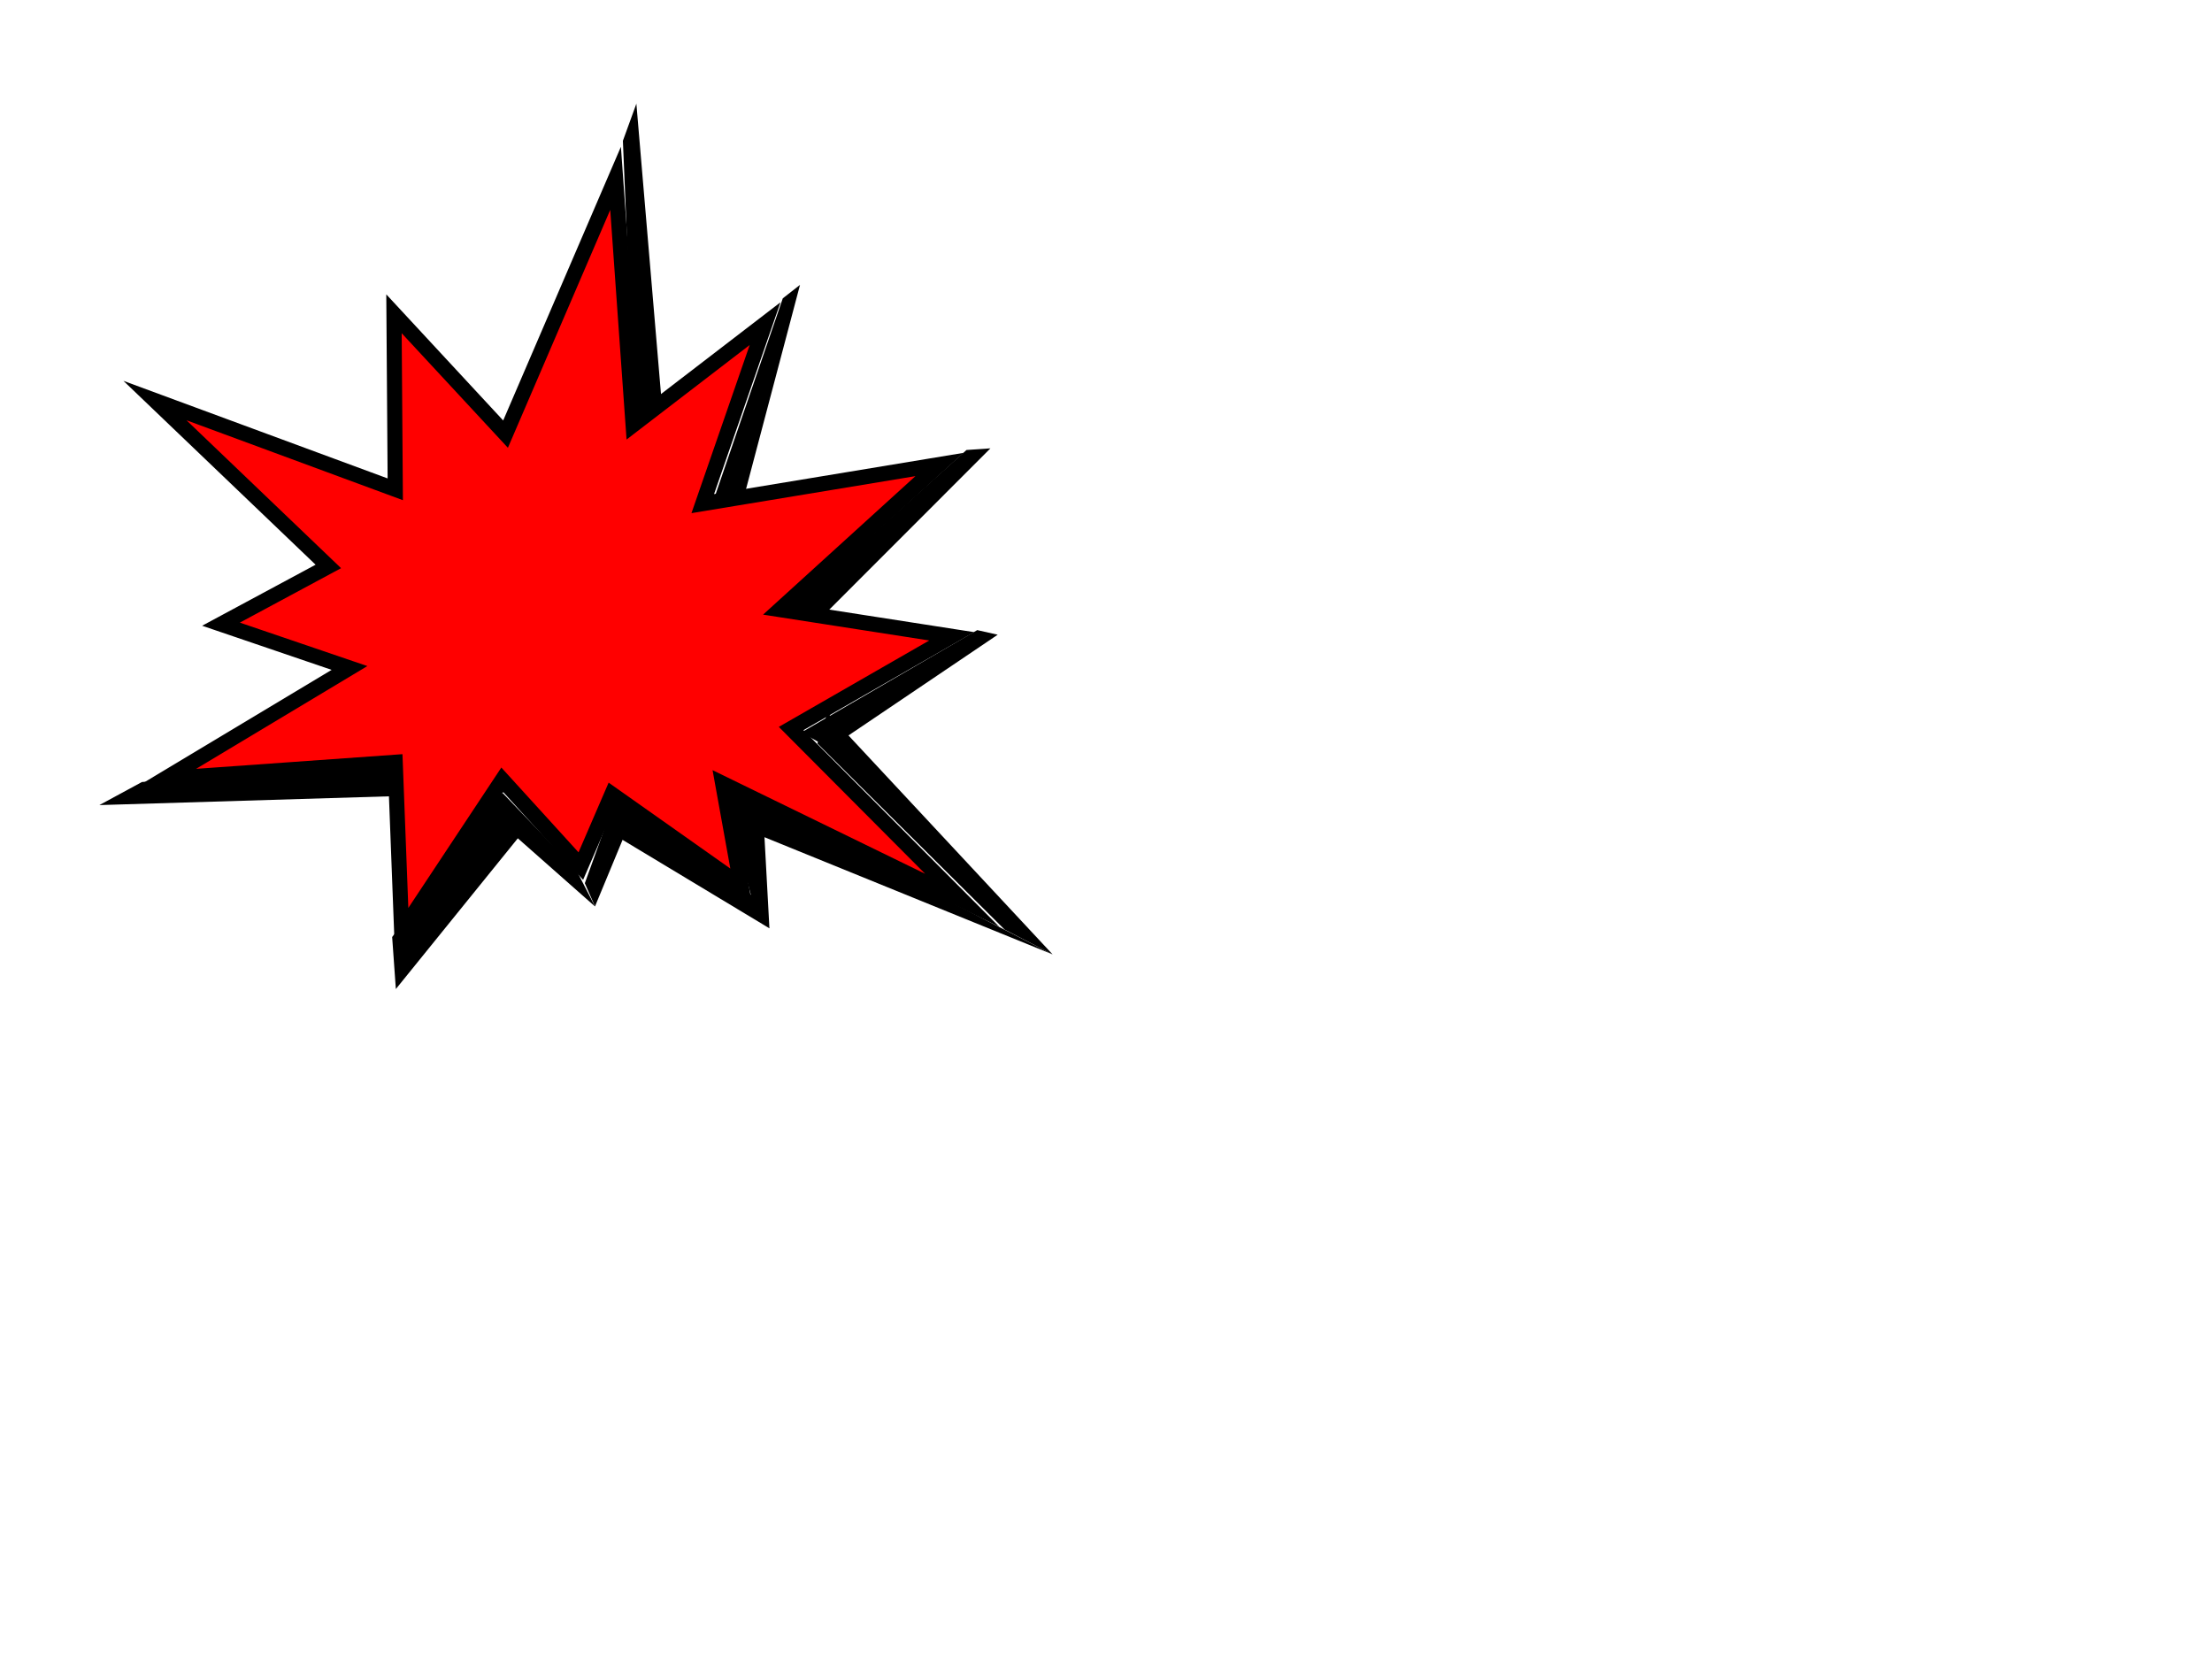 <?xml version="1.0"?><svg width="640" height="480" xmlns="http://www.w3.org/2000/svg">
 <title>pow</title>

 <g>
  <title>Layer 1</title>
  <polygon fill="#ff0000" stroke="#000000" stroke-width="4.375" stroke-miterlimit="7" points="178.105,51.592 146.271,125.606 113.991,90.788 114.361,141.569 44.834,115.893 94.996,163.888 63.938,180.593 101.122,193.262 47.772,225.28 114.345,220.546 116.218,269.564 145.328,225.621 168.049,250.585 177.038,229.78 214.408,256.168 209.086,226.688 278.381,260.468 228.899,210.786 275.348,184.105 225.636,176.372 271.824,134.392 203.331,145.713 221.367,93.635 183.177,122.961 " id="svg_2"/>
  <polygon points="184.122,30 180.222,40.735 183.564,120.145 191.329,114.98 " id="svg_3"/>
  <polygon points="286.562,129.72 279.633,130.199 228.297,176.34 237.236,179.078 " id="svg_4"/>
  <polygon points="288.667,183.642 282.743,182.311 231.854,211.916 240.021,216.48 " id="svg_5"/>
  <polygon points="290.676,268.96 304.551,276.137 239.388,206.24 236.493,215.102 " id="svg_6"/>
  <polygon points="304.551,276.137 274.081,260.5 212.349,229.626 213.077,238.937 " id="svg_7"/>
  <polygon points="217.887,261.336 222.618,268.59 220.763,234.39 209.04,227.723 " id="svg_8"/>
  <polygon points="113.464,271.11 114.532,286.161 152.49,239.248 142.497,232.457 " id="svg_9"/>
  <polygon points="41.076,226.254 28.748,232.936 114.052,230.353 114.007,221.629 " id="svg_10"/>
  <polygon points="169.21,255.535 172.148,262.262 183.564,234.714 178.058,231.034 " id="svg_11"/>
  <polygon points="172.148,262.262 166.735,251.729 145.467,229.472 139.884,233.772 " id="svg_12"/>
  <polygon points="222.618,268.59 219.094,260.082 179.434,233.865 173.385,238.937 " id="svg_13"/>
  <polygon points="231.468,82.421 226.487,86.317 205.869,146.44 215.026,144.616 " id="svg_14"/>
 </g>
</svg>